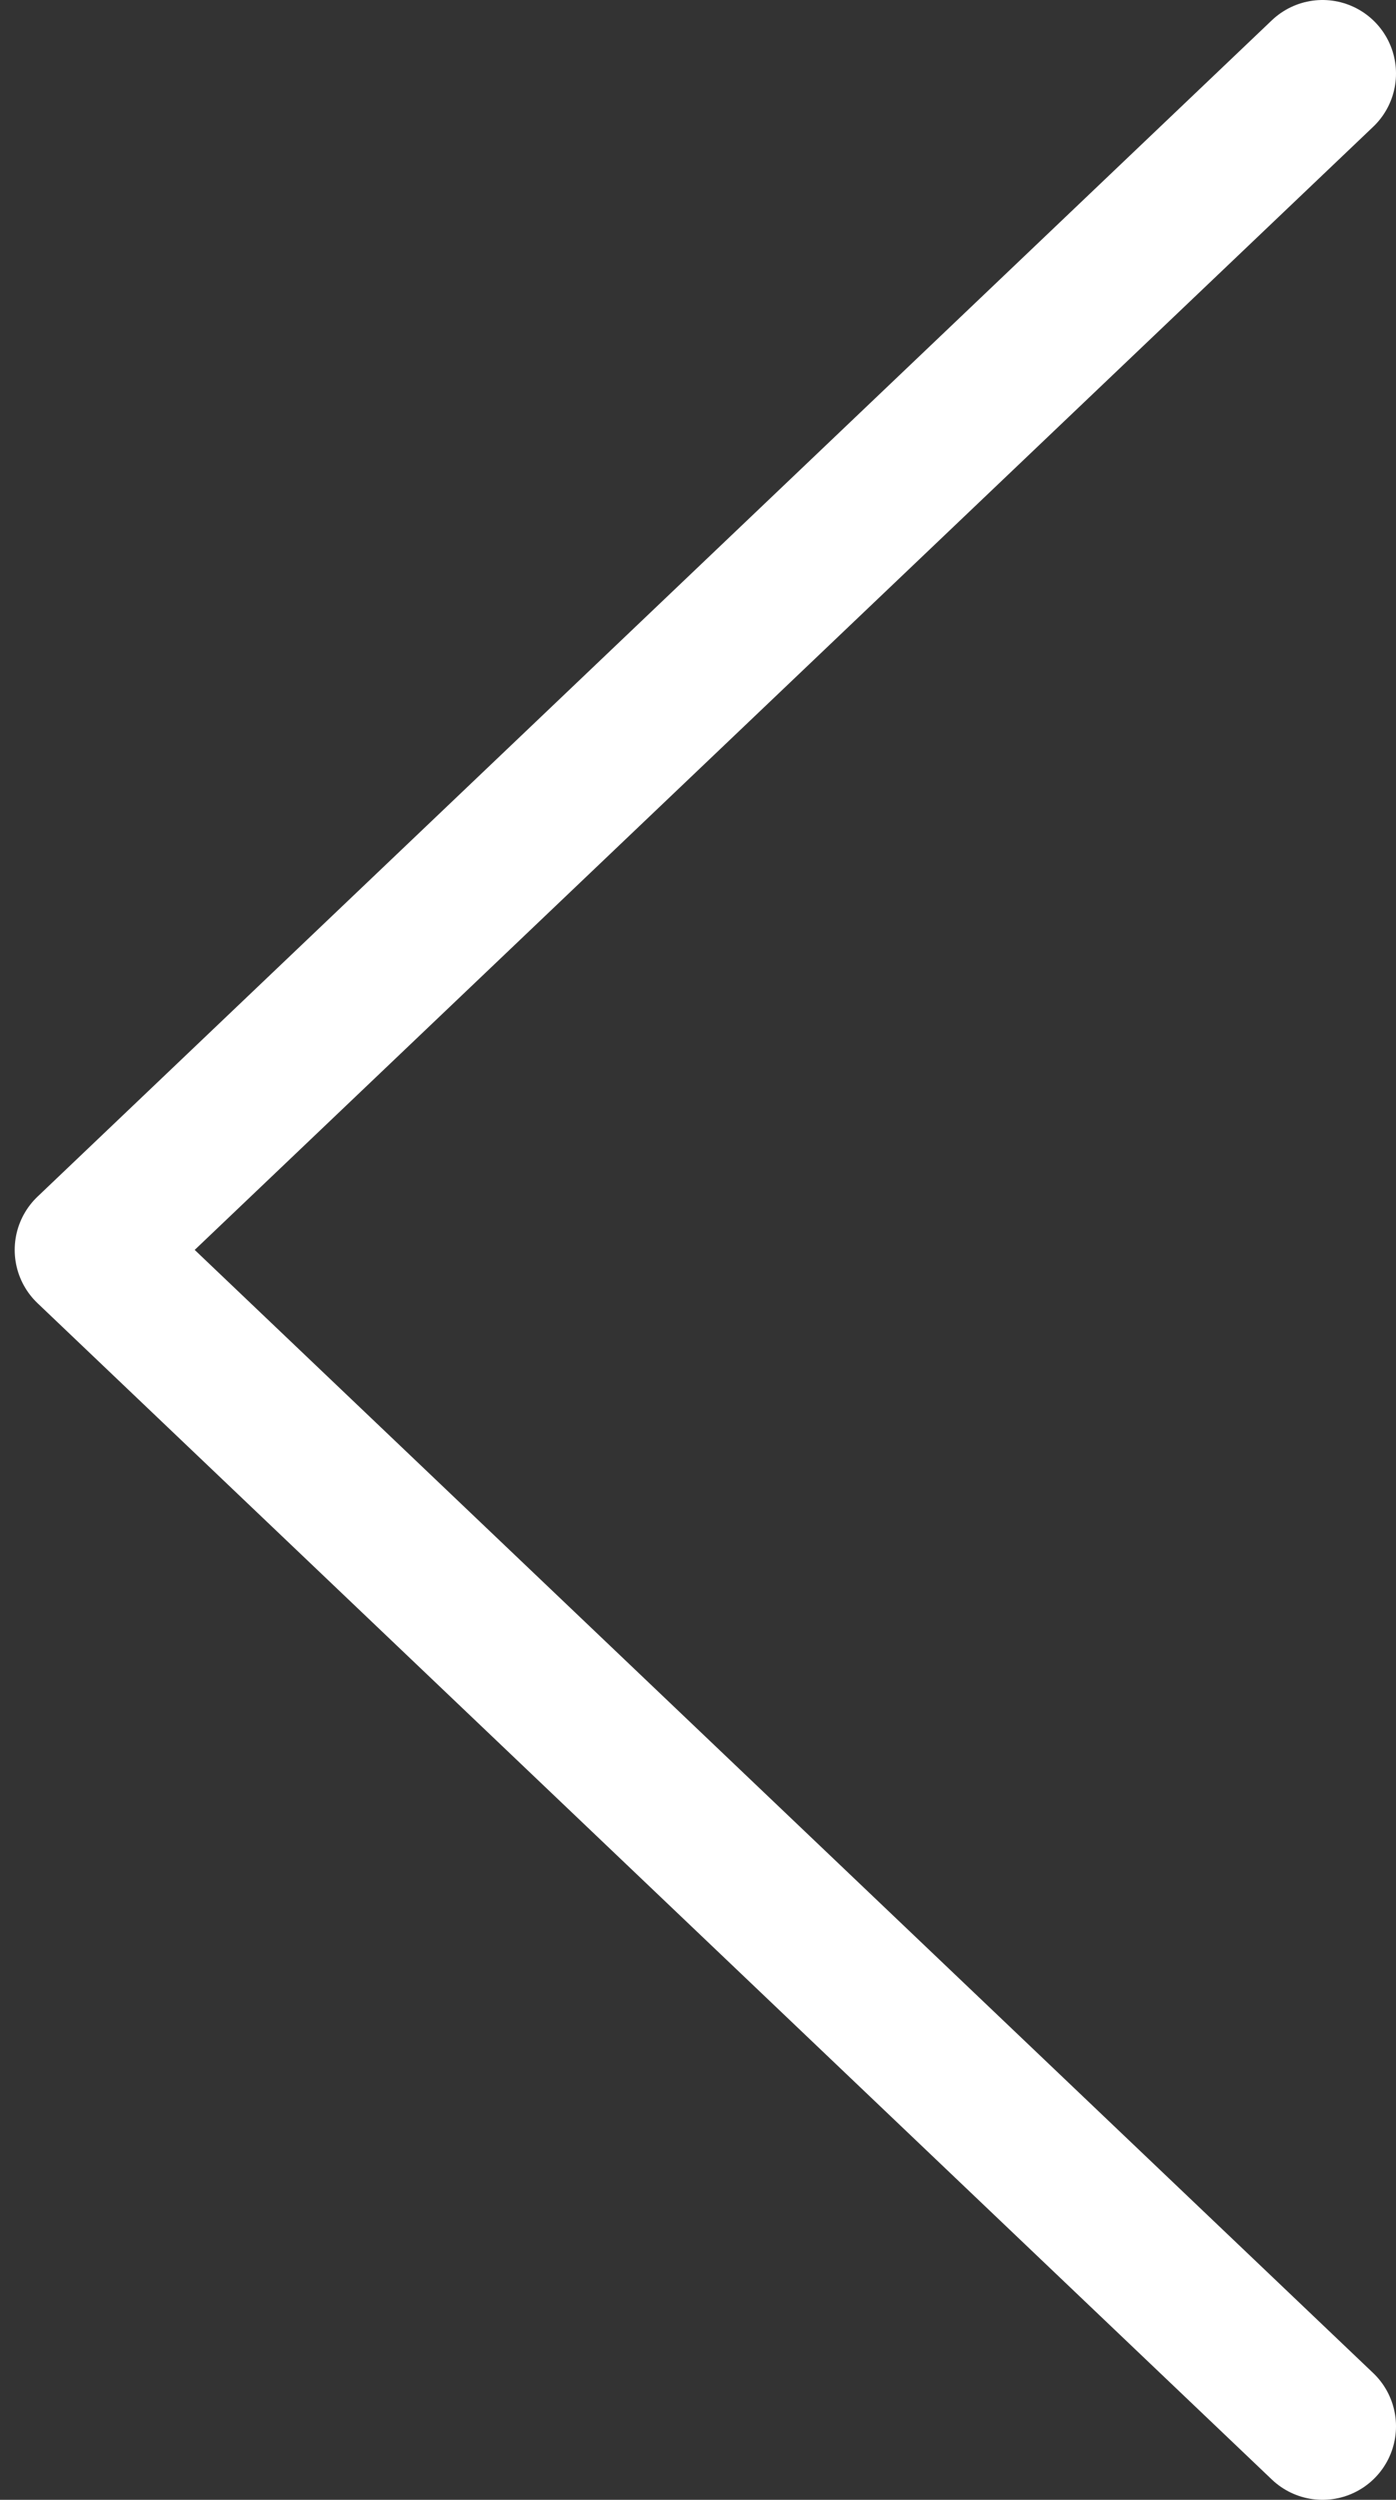 <svg xmlns="http://www.w3.org/2000/svg" width="19" height="34" viewBox="0 0 19 34">
    <rect x="0" y="0" width="19" height="34" fill="#333333" stroke="none"/>
    <g fill="none" fill-rule="evenodd">
        <path stroke="#FFF" stroke-linecap="round" stroke-linejoin="round" stroke-width="2" d="M18 1L1.2 17 18 33"/>
        <path d="M30-3h-40v40h40z"/>
    </g>
</svg>
